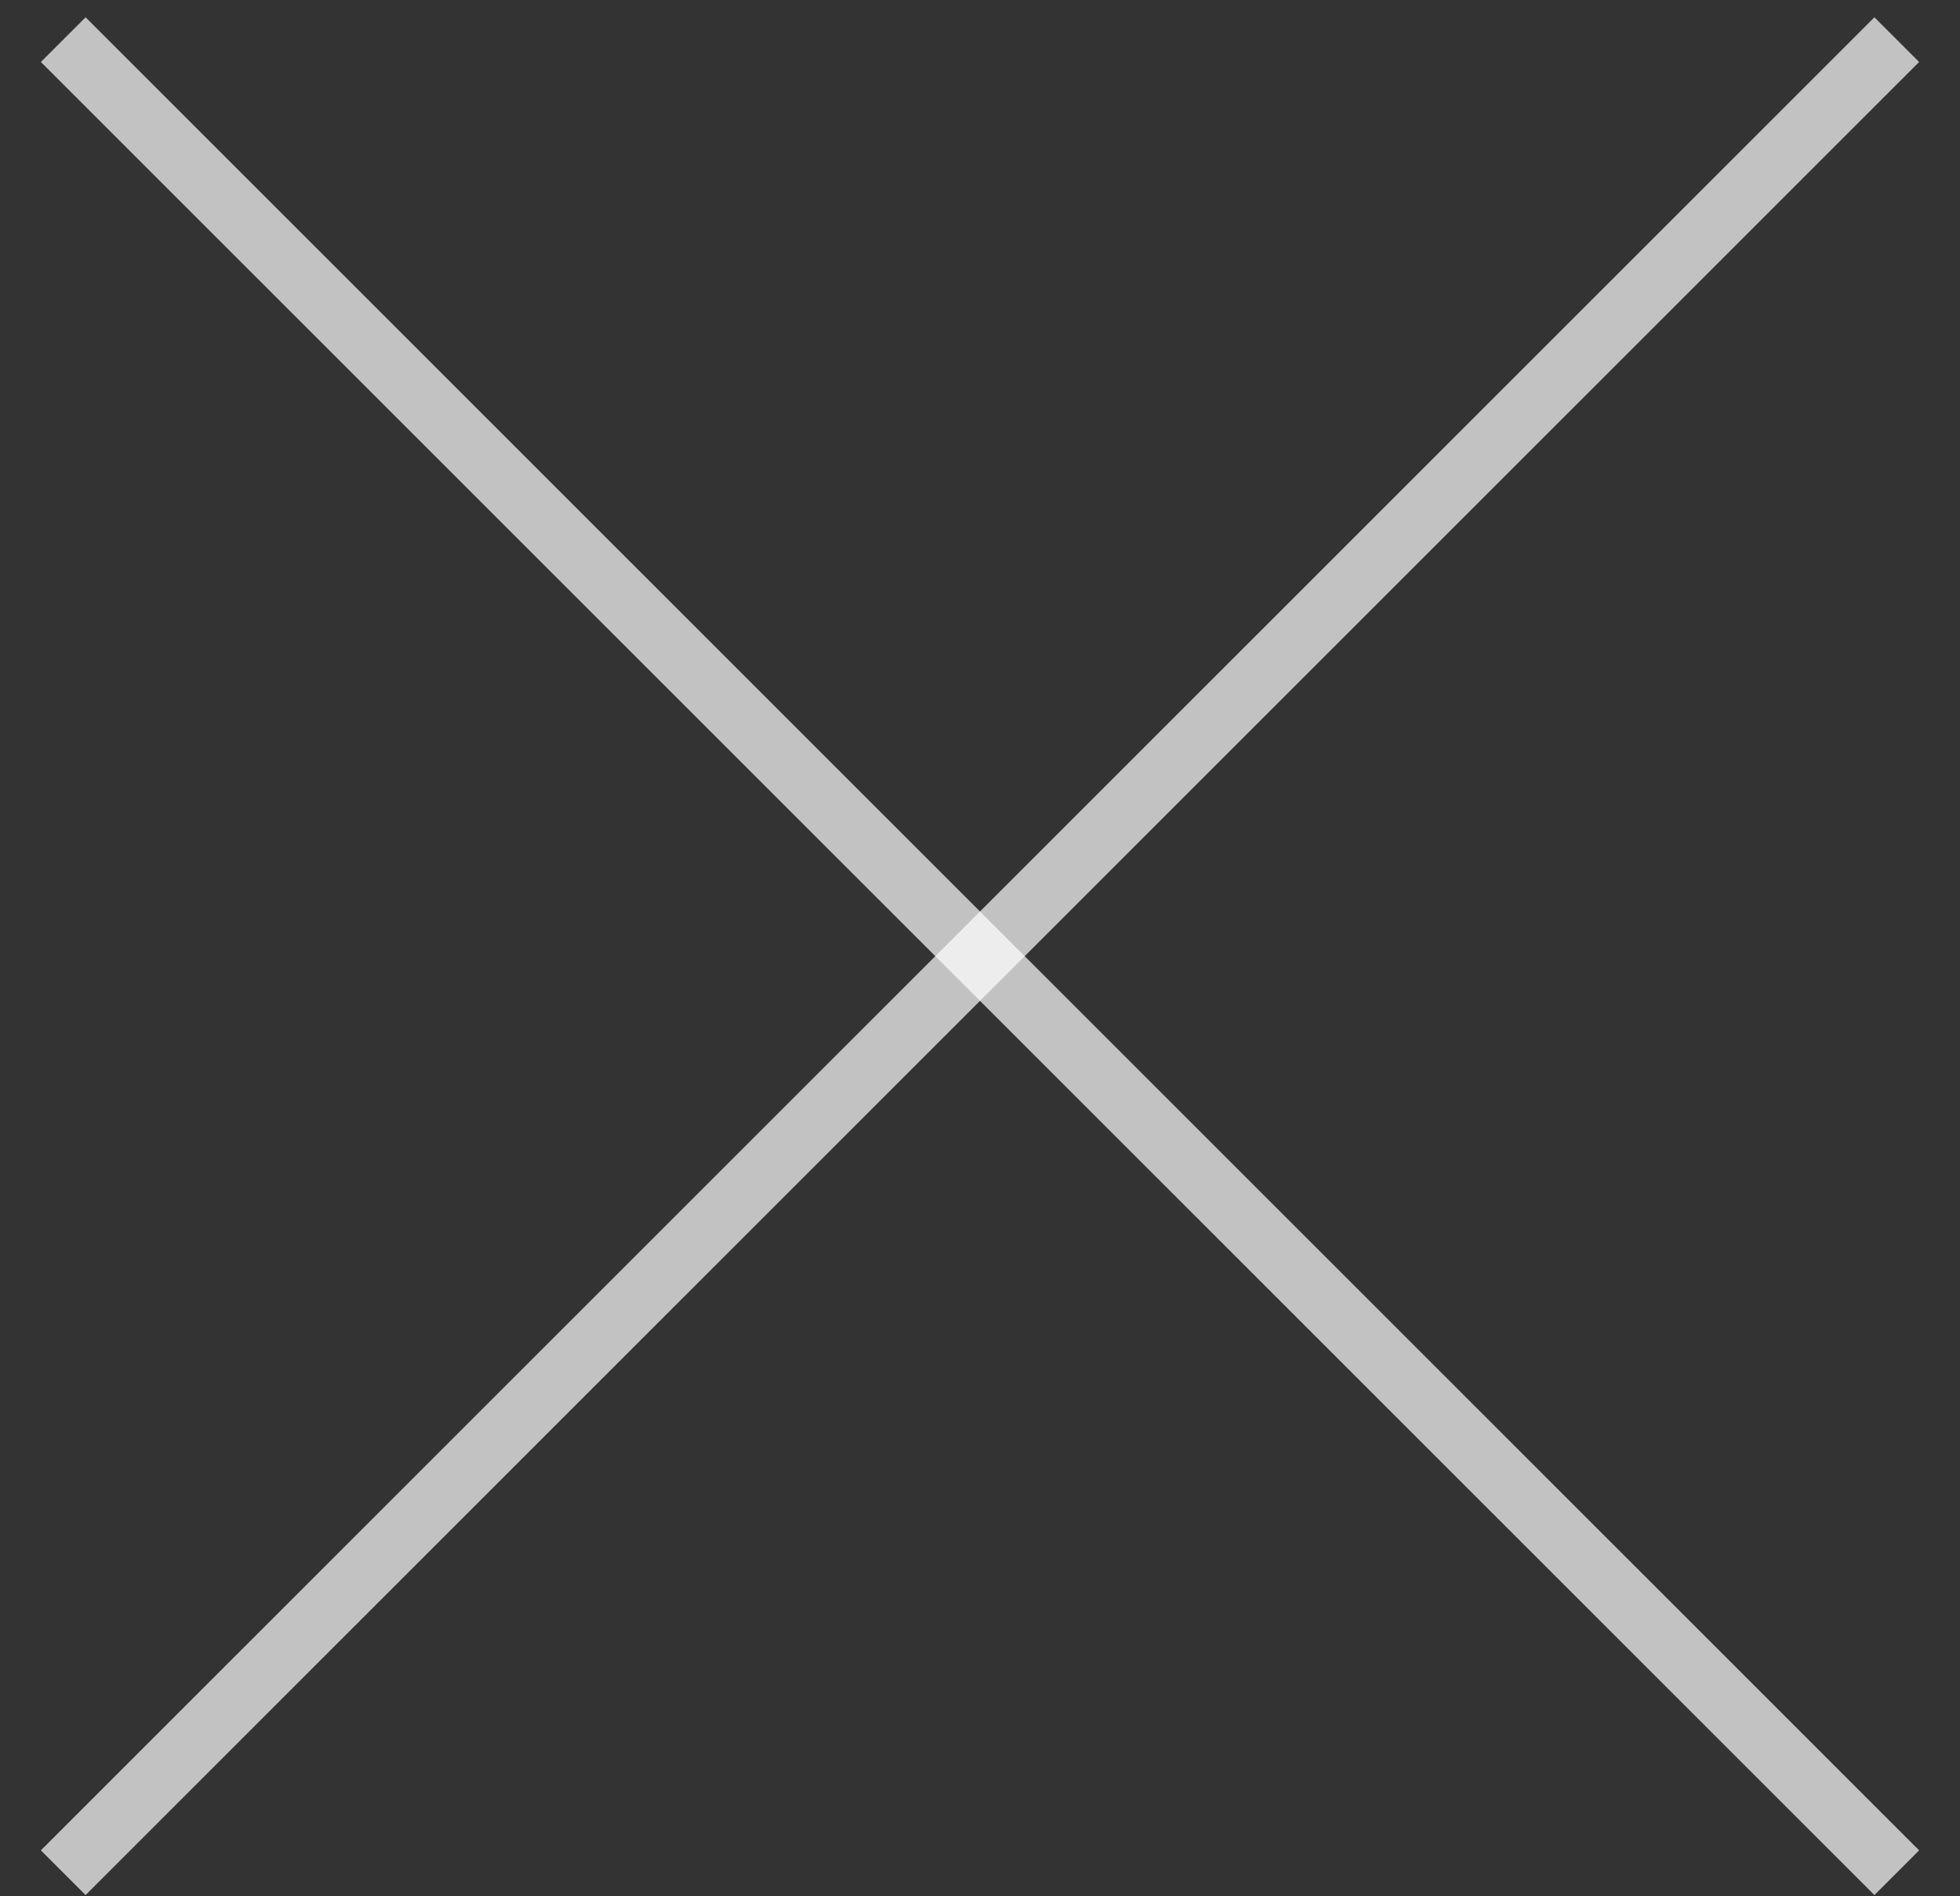 <svg width="31" height="30" viewBox="0 0 31 30" fill="none" xmlns="http://www.w3.org/2000/svg">
    <rect x="0" y="0" width="31" height="30" fill="#333333" stroke="none"/>
    <path d="M1 29.627L30 0.627" stroke="white" stroke-opacity="0.7"/>
    <path d="M1 0.627L30 29.627" stroke="white" stroke-opacity="0.7"/>
</svg>
